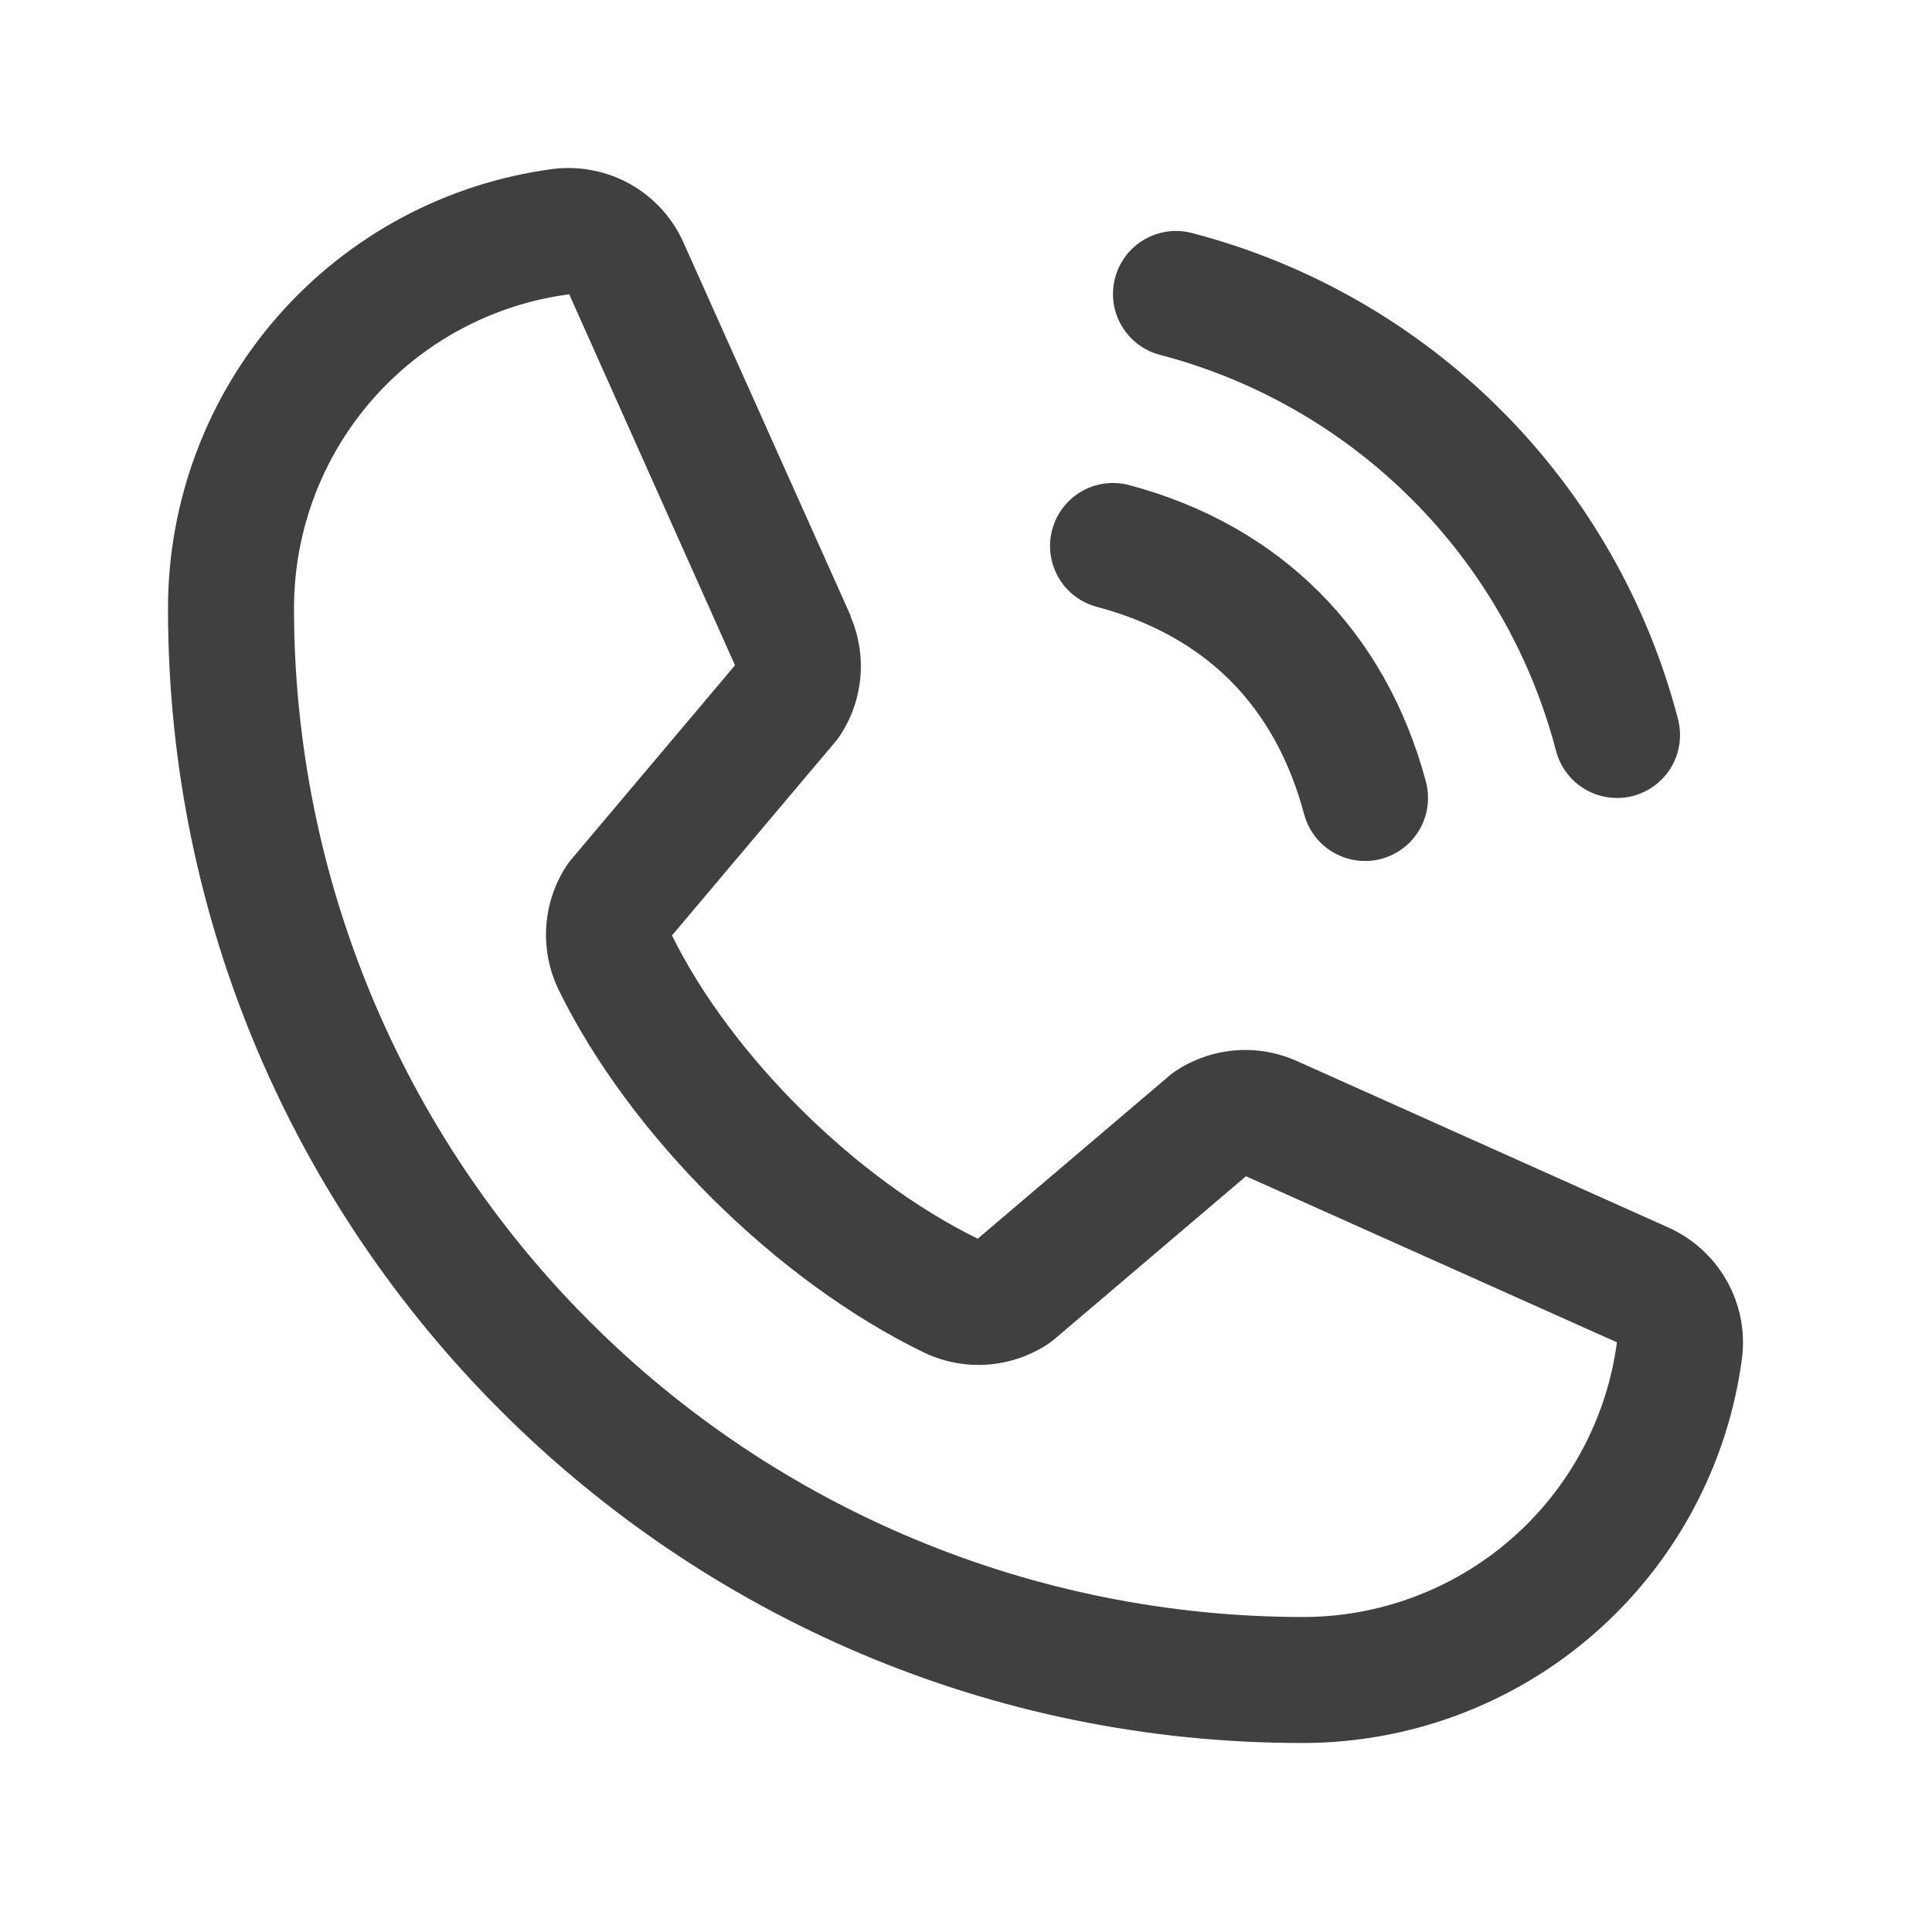 <svg width="23" height="23" viewBox="0 0 23 23" fill="none" xmlns="http://www.w3.org/2000/svg">
<path d="M13.275 3.306C13.301 3.211 13.345 3.121 13.405 3.043C13.465 2.965 13.539 2.899 13.625 2.85C13.71 2.801 13.804 2.769 13.902 2.756C14 2.743 14.099 2.75 14.194 2.775C15.584 3.138 16.853 3.865 17.869 4.881C18.885 5.897 19.612 7.165 19.975 8.556C20 8.651 20.007 8.75 19.994 8.848C19.981 8.946 19.949 9.04 19.9 9.125C19.851 9.21 19.785 9.285 19.707 9.345C19.628 9.405 19.539 9.449 19.444 9.475C19.381 9.491 19.316 9.5 19.25 9.5C19.085 9.5 18.924 9.445 18.793 9.345C18.662 9.244 18.568 9.103 18.525 8.943C18.23 7.808 17.636 6.772 16.807 5.943C15.977 5.114 14.942 4.52 13.807 4.224C13.712 4.199 13.622 4.155 13.544 4.095C13.466 4.035 13.4 3.961 13.351 3.875C13.301 3.79 13.269 3.696 13.256 3.598C13.243 3.5 13.25 3.401 13.275 3.306ZM13.057 7.224C14.35 7.569 15.18 8.4 15.525 9.693C15.568 9.853 15.662 9.994 15.793 10.095C15.924 10.195 16.085 10.25 16.25 10.25C16.316 10.25 16.381 10.241 16.444 10.225C16.539 10.199 16.628 10.155 16.707 10.095C16.785 10.035 16.851 9.96 16.9 9.875C16.949 9.79 16.981 9.696 16.994 9.598C17.007 9.5 17 9.401 16.975 9.306C16.495 7.51 15.24 6.255 13.444 5.775C13.252 5.724 13.047 5.751 12.875 5.85C12.703 5.95 12.577 6.114 12.526 6.306C12.474 6.498 12.502 6.703 12.601 6.875C12.701 7.048 12.865 7.173 13.057 7.224ZM20.739 16.164C20.572 17.434 19.948 18.6 18.984 19.444C18.02 20.288 16.781 20.752 15.5 20.75C8.056 20.75 2 14.694 2 7.25C1.998 5.969 2.462 4.73 3.306 3.766C4.15 2.802 5.316 2.178 6.586 2.011C6.907 1.972 7.233 2.038 7.514 2.198C7.794 2.359 8.016 2.607 8.144 2.904L10.124 7.324V7.335C10.223 7.562 10.264 7.811 10.243 8.057C10.222 8.304 10.14 8.542 10.005 8.75C9.988 8.775 9.971 8.799 9.952 8.822L8 11.136C8.702 12.563 10.195 14.042 11.64 14.746L13.922 12.805C13.945 12.786 13.968 12.768 13.992 12.752C14.2 12.614 14.439 12.529 14.687 12.506C14.935 12.483 15.185 12.523 15.415 12.621L15.427 12.626L19.843 14.605C20.141 14.734 20.389 14.955 20.55 15.236C20.712 15.516 20.778 15.842 20.739 16.164ZM19.25 15.976C19.25 15.976 19.243 15.976 19.24 15.976L14.833 14.003L12.551 15.944C12.528 15.963 12.505 15.98 12.481 15.997C12.265 16.141 12.016 16.226 11.757 16.245C11.498 16.264 11.239 16.215 11.005 16.104C9.249 15.255 7.498 13.518 6.649 11.781C6.537 11.548 6.486 11.29 6.503 11.033C6.519 10.775 6.602 10.525 6.743 10.309C6.759 10.284 6.777 10.259 6.796 10.237L8.75 7.92L6.781 3.514C6.781 3.51 6.781 3.506 6.781 3.503C5.872 3.621 5.037 4.067 4.433 4.757C3.829 5.447 3.498 6.333 3.5 7.25C3.503 10.431 4.769 13.482 7.019 15.731C9.268 17.981 12.319 19.246 15.5 19.25C16.416 19.253 17.302 18.922 17.992 18.32C18.683 17.717 19.13 16.884 19.25 15.975V15.976Z" fill="#404040"/>
</svg>
